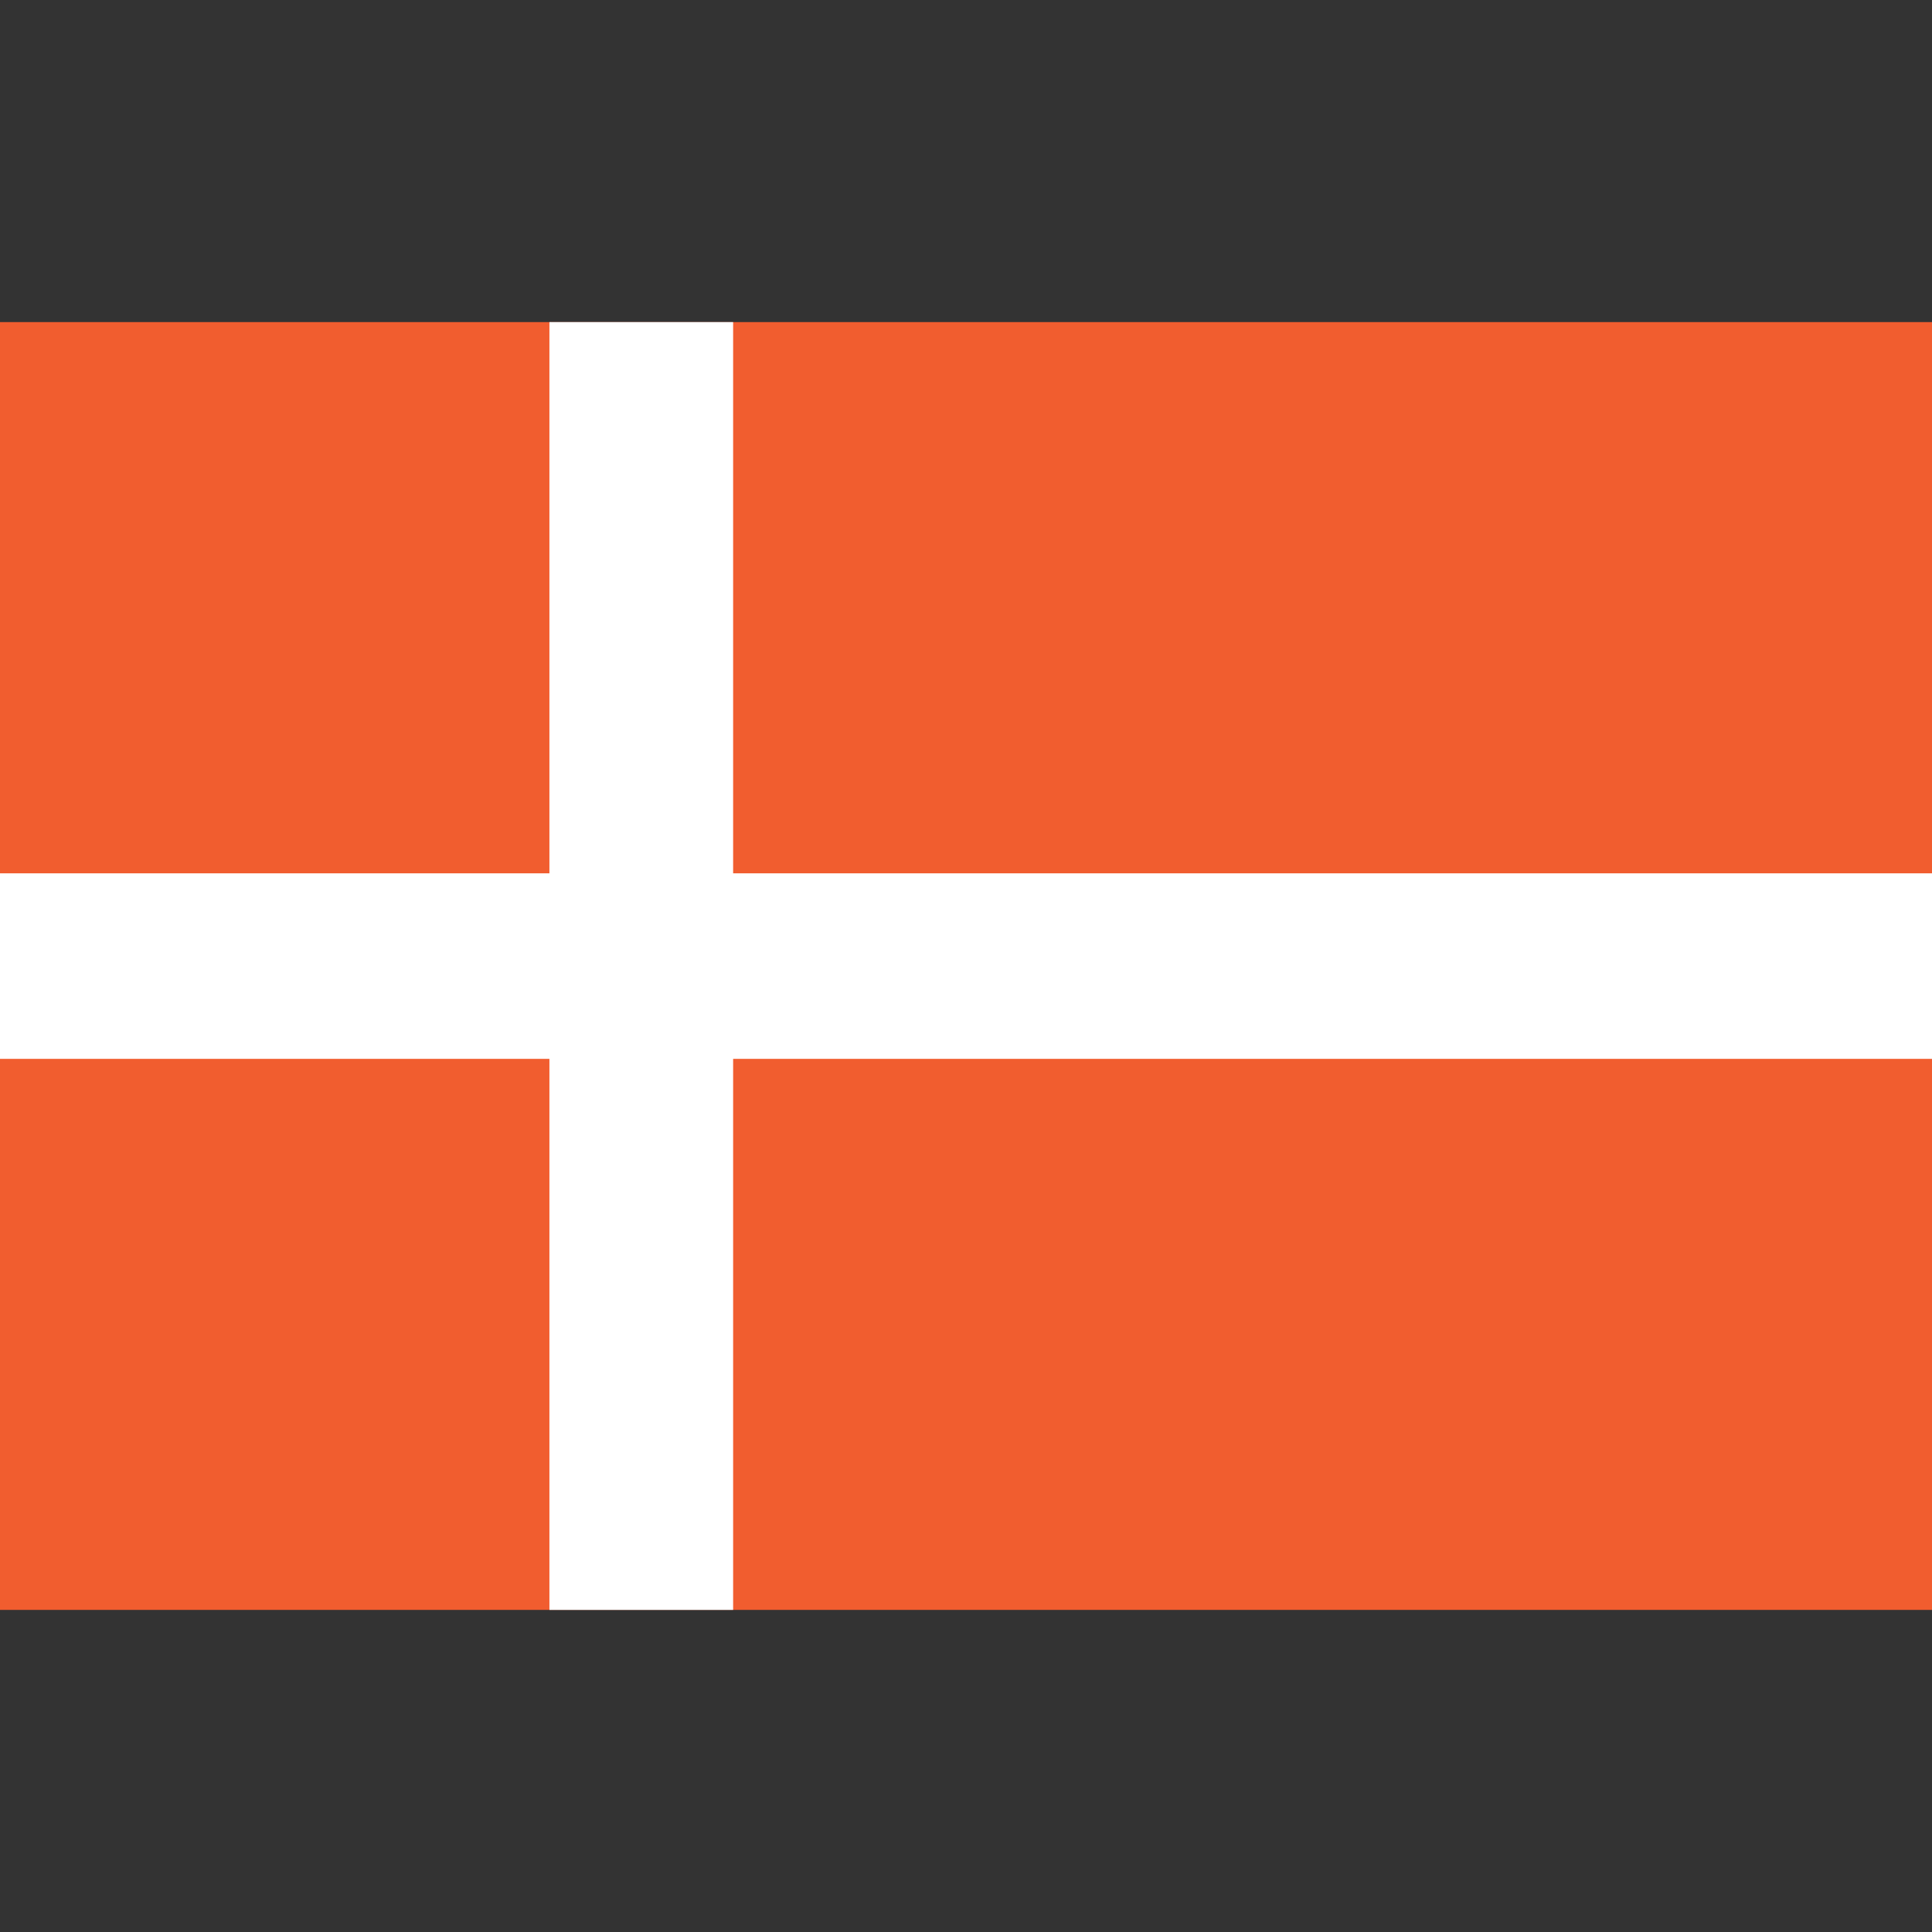 
<!-- Generator: Adobe Illustrator 16.2.0, SVG Export Plug-In . SVG Version: 6.00 Build 0)  -->
<!DOCTYPE svg PUBLIC "-//W3C//DTD SVG 1.1//EN" "http://www.w3.org/Graphics/SVG/1.1/DTD/svg11.dtd">
<svg version="1.1" id="Layer_1" xmlns="http://www.w3.org/2000/svg" xmlns:xlink="http://www.w3.org/1999/xlink" x="0px" y="0px"
	 width="32px" height="32px" viewBox="0 0 32 32" enable-background="new 0 0 32 32" xml:space="preserve">
<rect x="0" y="0" width="32" height="32" fill="#333333" stroke="none"/>
<g>
	<rect y="5.335" fill="#F15D2F" width="32" height="21.33"/>
	<polygon fill="#FFFFFF" points="9.1,14.465 0,14.465 0,17.538 9.1,17.538 9.1,26.665 12.143,26.665 12.143,17.538 32,17.538 
		32,14.465 12.143,14.465 12.143,5.335 9.1,5.335 	"/>
</g>
</svg>
